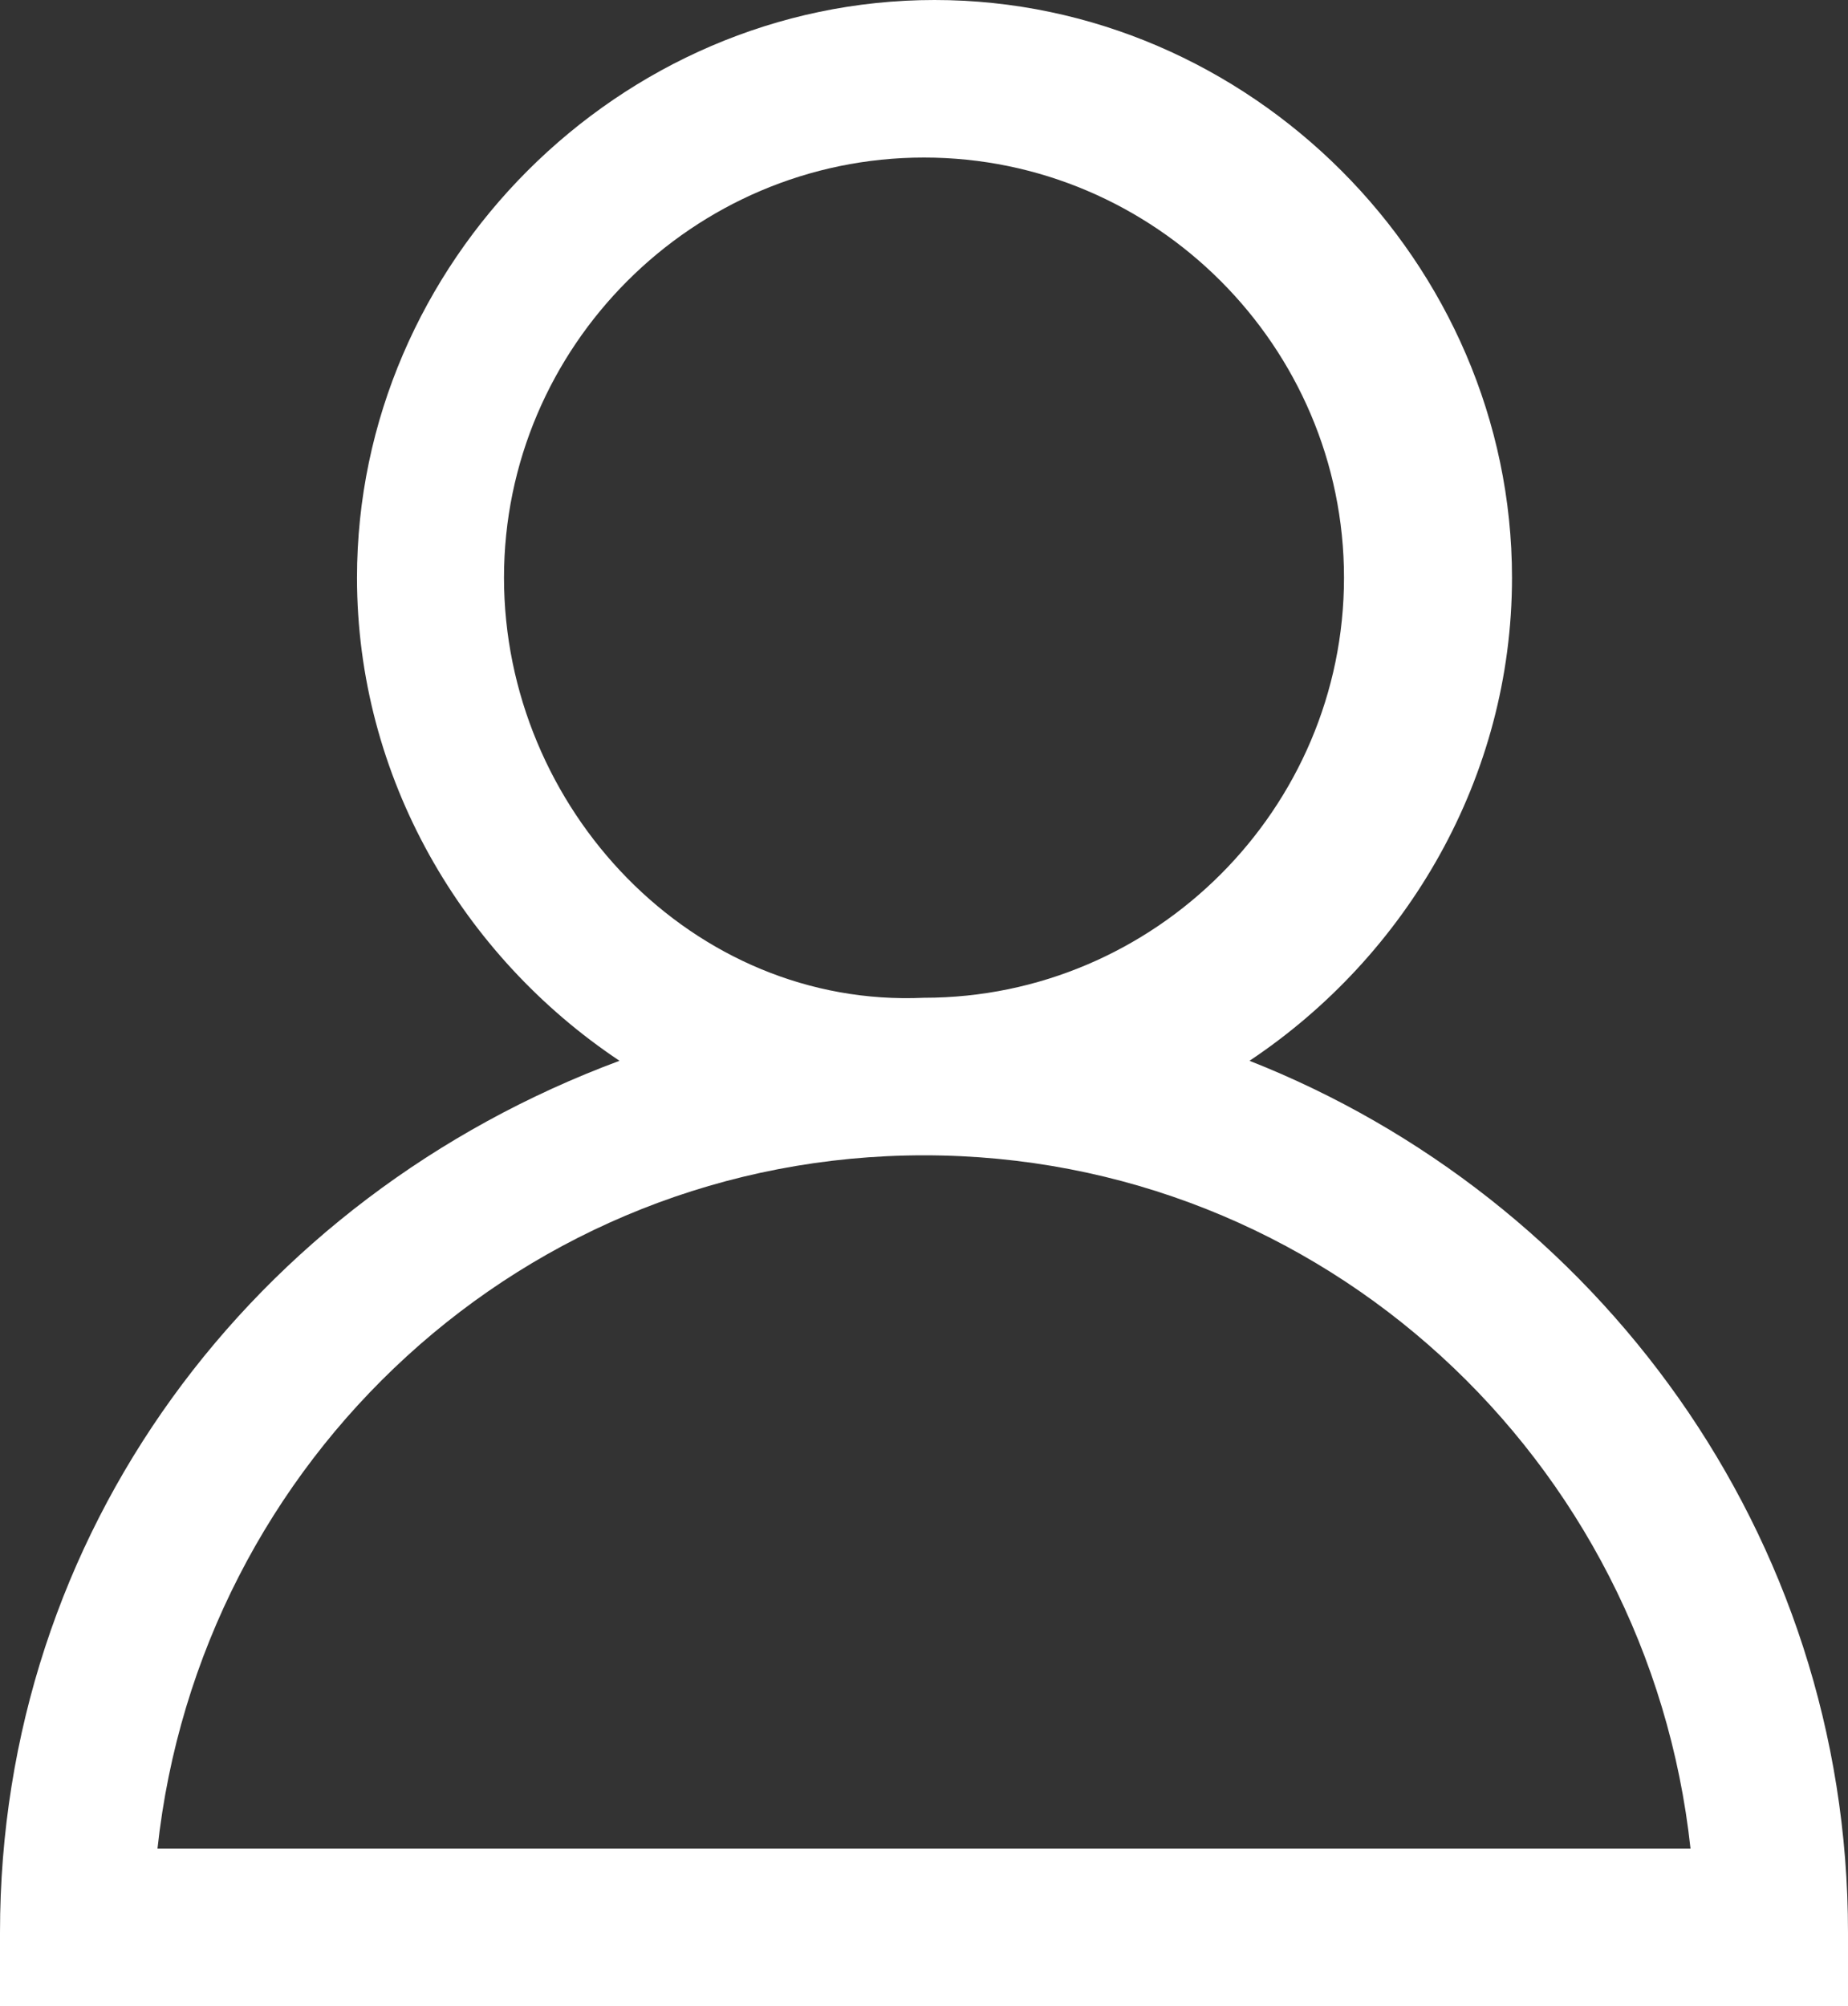 <?xml version="1.0" encoding="utf-8"?>
<!-- Generator: Adobe Illustrator 23.0.3, SVG Export Plug-In . SVG Version: 6.00 Build 0)  -->
<svg version="1.1" id="Layer_1" xmlns="http://www.w3.org/2000/svg" xmlns:xlink="http://www.w3.org/1999/xlink" x="0px" y="0px"
	 viewBox="0 0 17.6 19.1" style="enable-background:new 0 0 17.6 19.1;" xml:space="preserve">
<rect x="0" y="0" width="17.6" height="19.1" fill="#333333" stroke="none"/>
<style type="text/css">
	.st0{fill:#FFFFFF;}
</style>
<path class="st0" d="M11.9,10.1c1.5-1,2.5-2.7,2.5-4.6c0-3-2.5-5.5-5.5-5.5c-3,0-5.5,2.5-5.5,5.5c0,1.9,1,3.6,2.5,4.6
	C2.4,11.4,0,14.6,0,18.4v0.7h17.6v-0.7C17.6,14.6,15.2,11.4,11.9,10.1z M4.8,5.5c0-2.2,1.8-4,4-4c2.2,0,4,1.8,4,4s-1.8,4-4,4
	C6.6,9.6,4.8,7.7,4.8,5.5z M1.5,17.6C1.9,13.9,5,11,8.8,11c3.8,0,6.9,2.9,7.3,6.6H1.5z"/>
</svg>
